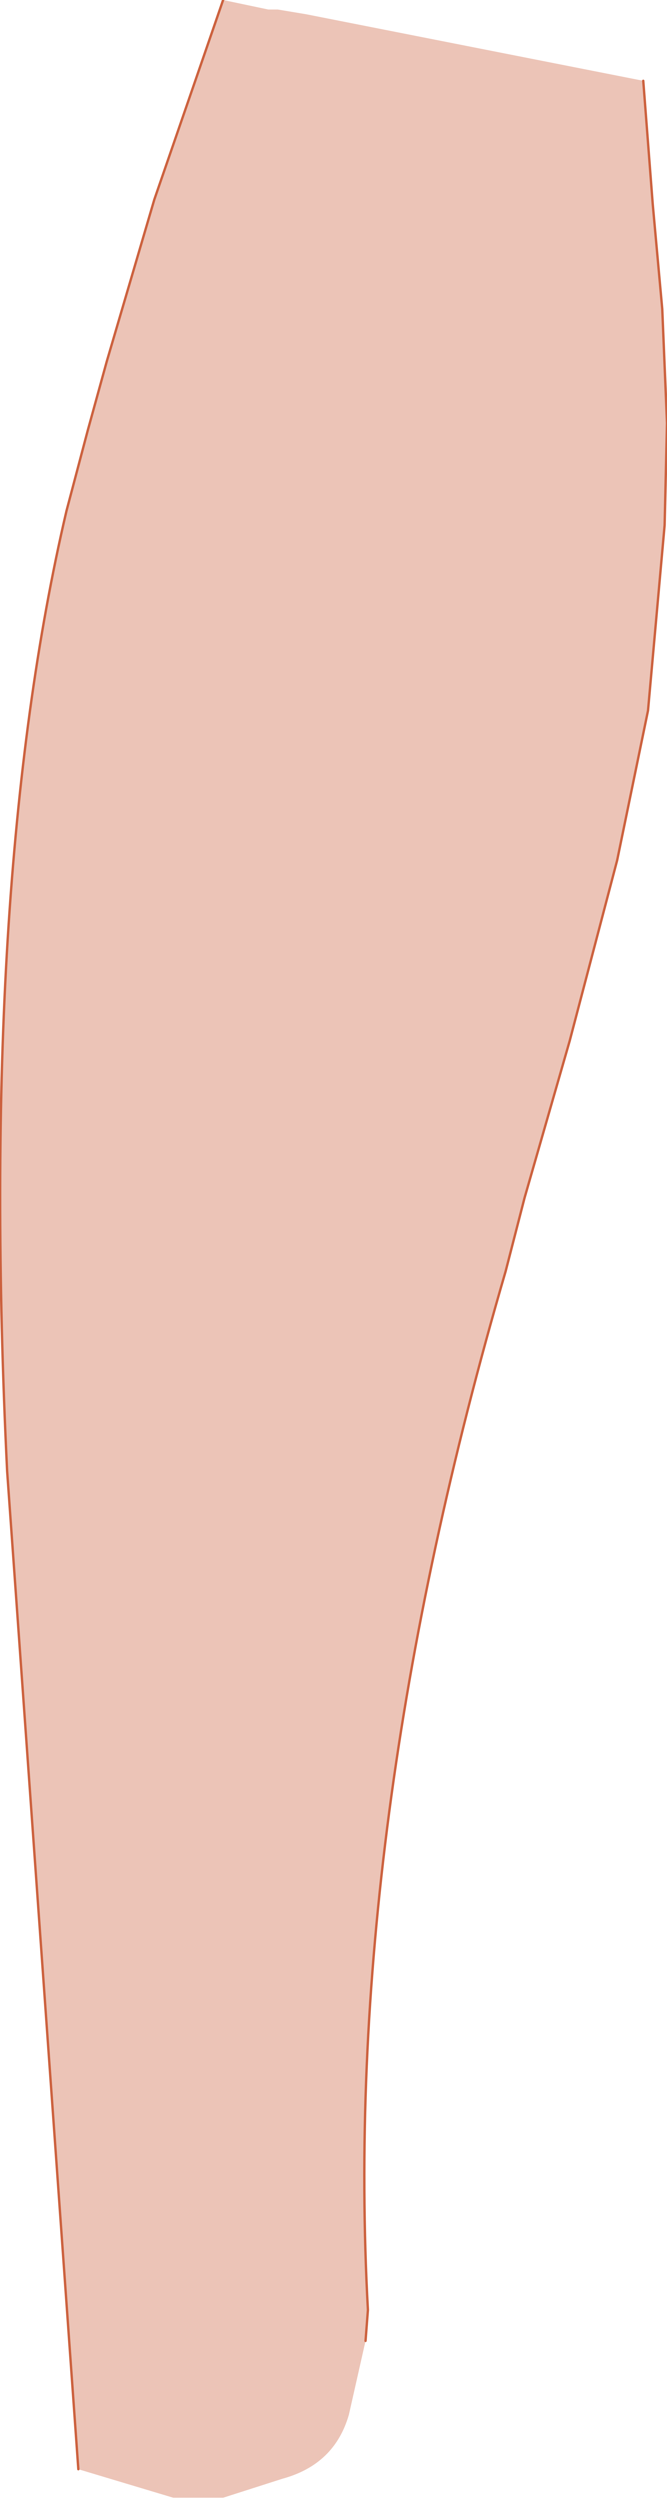 <?xml version="1.0" encoding="UTF-8" standalone="no"?>
<svg xmlns:xlink="http://www.w3.org/1999/xlink" height="52.6px" width="14.05px" xmlns="http://www.w3.org/2000/svg">
  <g transform="matrix(1.0, 0.0, 0.0, 1.0, 7.0, 25.9)">
    <path d="M6.55 -24.2 L6.75 -21.6 6.95 -19.4 7.05 -17.0 7.0 -14.85 6.65 -10.95 6.0 -7.8 5.0 -4.0 4.05 -0.7 3.65 0.85 Q0.2 12.65 0.75 22.7 L0.7 23.35 0.35 24.9 Q0.05 25.95 -1.05 26.25 L-2.3 26.65 -3.35 26.65 -5.35 26.05 -6.85 5.05 Q-7.45 -7.25 -5.6 -15.15 L-5.15 -16.85 -4.75 -18.3 -3.75 -21.7 -2.3 -25.9 -1.35 -25.7 -1.15 -25.7 -0.55 -25.6 6.55 -24.2" fill="#ecc4b7" fill-rule="evenodd" stroke="none"/>
    <path d="M6.55 -24.2 L6.75 -21.6 6.95 -19.4 7.05 -17.0 7.0 -14.85 6.65 -10.95 6.0 -7.8 5.0 -4.0 4.05 -0.7 3.65 0.85 Q0.2 12.65 0.75 22.7 L0.7 23.35 M-5.35 26.05 L-6.85 5.05 Q-7.45 -7.25 -5.6 -15.15 L-5.15 -16.85 -4.75 -18.3 -3.75 -21.7 -2.3 -25.9" fill="none" stroke="#cc613e" stroke-linecap="round" stroke-linejoin="round" stroke-width="0.05"/>
  </g>
</svg>
